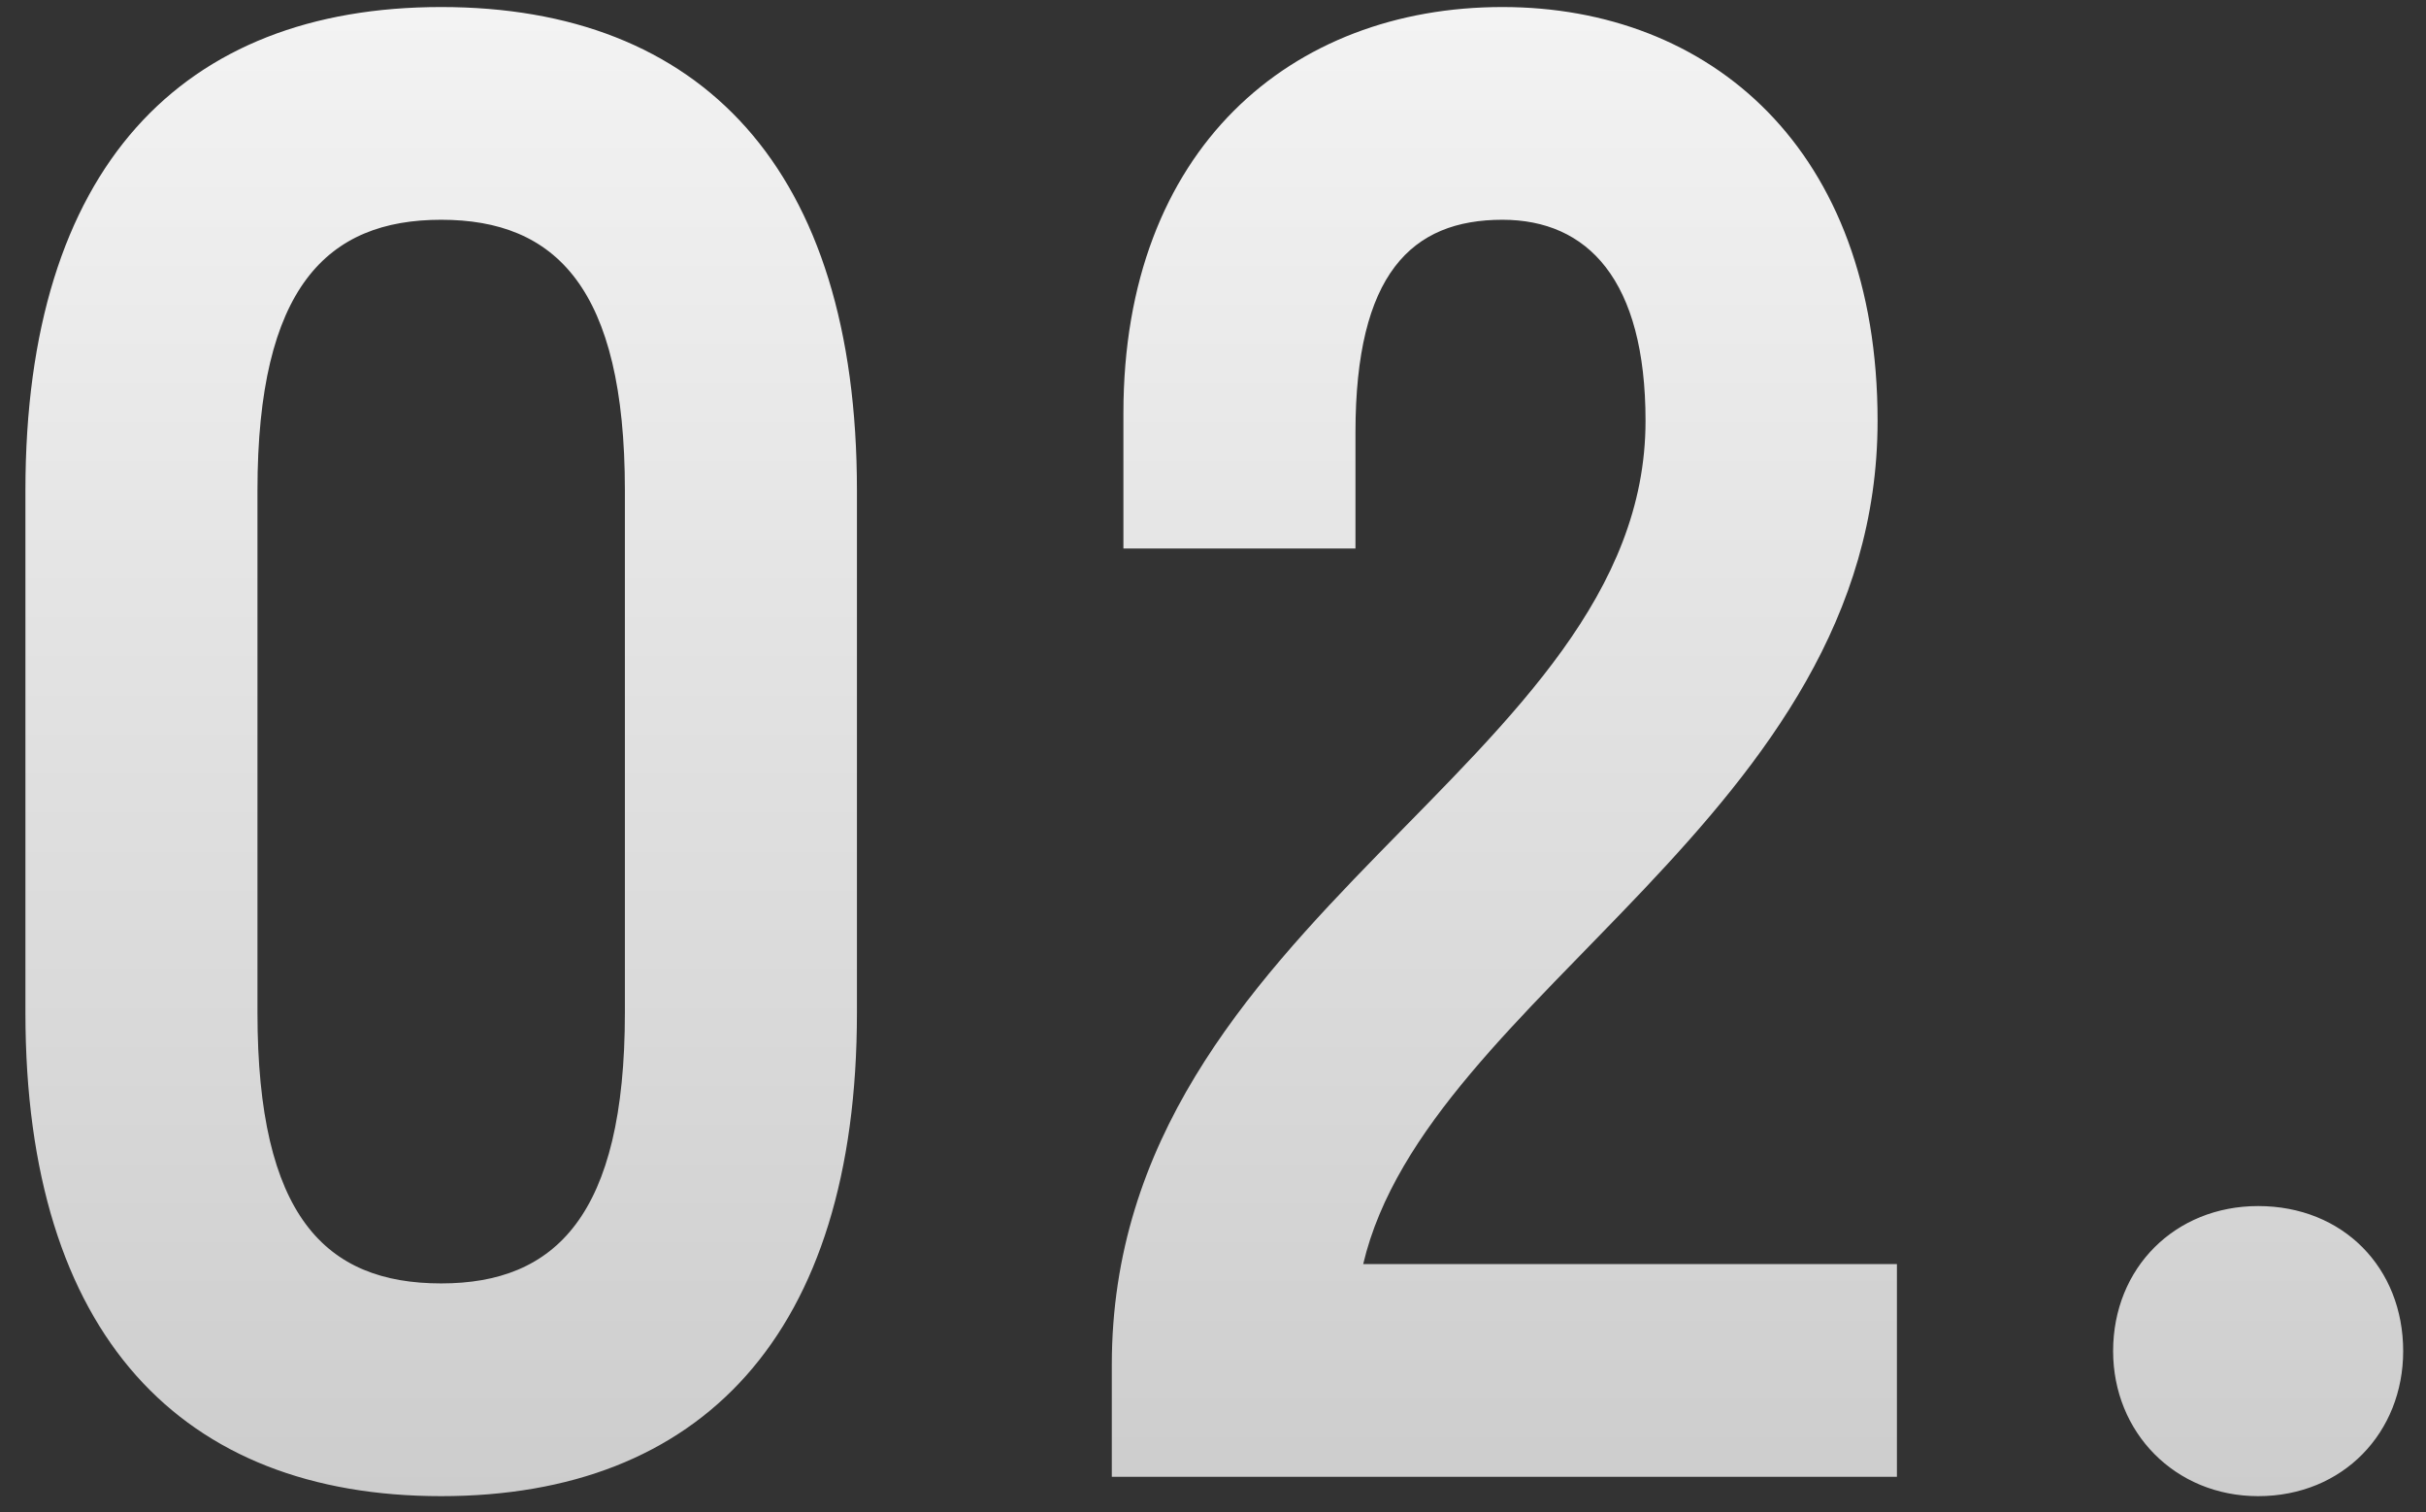 <?xml version="1.0" encoding="UTF-8"?> <svg xmlns="http://www.w3.org/2000/svg" width="69" height="43" viewBox="0 0 69 43" fill="none"><rect x="0" y="0" width="69" height="43" fill="#333333" stroke="none"/> <path d="M12.548 42.55C19.918 42.55 24.373 37.985 24.373 28.8V13.95C24.373 4.765 19.918 0.2 12.548 0.2C5.178 0.2 0.723 4.765 0.723 13.95V28.8C0.723 37.985 5.178 42.55 12.548 42.55ZM12.548 36.5C9.248 36.5 7.323 34.575 7.323 28.8V13.95C7.323 8.175 9.303 6.25 12.548 6.25C15.793 6.25 17.773 8.175 17.773 13.95V28.8C17.773 34.575 15.793 36.5 12.548 36.5ZM53.402 11.97C53.402 4.215 48.617 0.2 42.732 0.2C36.737 0.2 31.952 4.215 31.952 11.75V15.6H38.552V12.3C38.552 7.79 40.147 6.25 42.732 6.25C45.152 6.25 46.802 7.955 46.802 11.97C46.802 21.76 31.622 26.05 31.622 38.81V42H53.952V35.95H38.772C40.587 28.25 53.402 23.19 53.402 11.97ZM64.226 42.55C66.646 42.55 68.351 40.735 68.351 38.425C68.351 36.06 66.646 34.3 64.226 34.3C61.861 34.3 60.101 36.06 60.101 38.425C60.101 40.735 61.861 42.55 64.226 42.55Z" fill="url(#paint0_linear_12_67)"></path> <defs> <linearGradient id="paint0_linear_12_67" x1="34" y1="-13" x2="34" y2="57" gradientUnits="userSpaceOnUse"> <stop stop-color="white"></stop> <stop offset="1" stop-color="#C0C0C0"></stop> </linearGradient> </defs> </svg> 